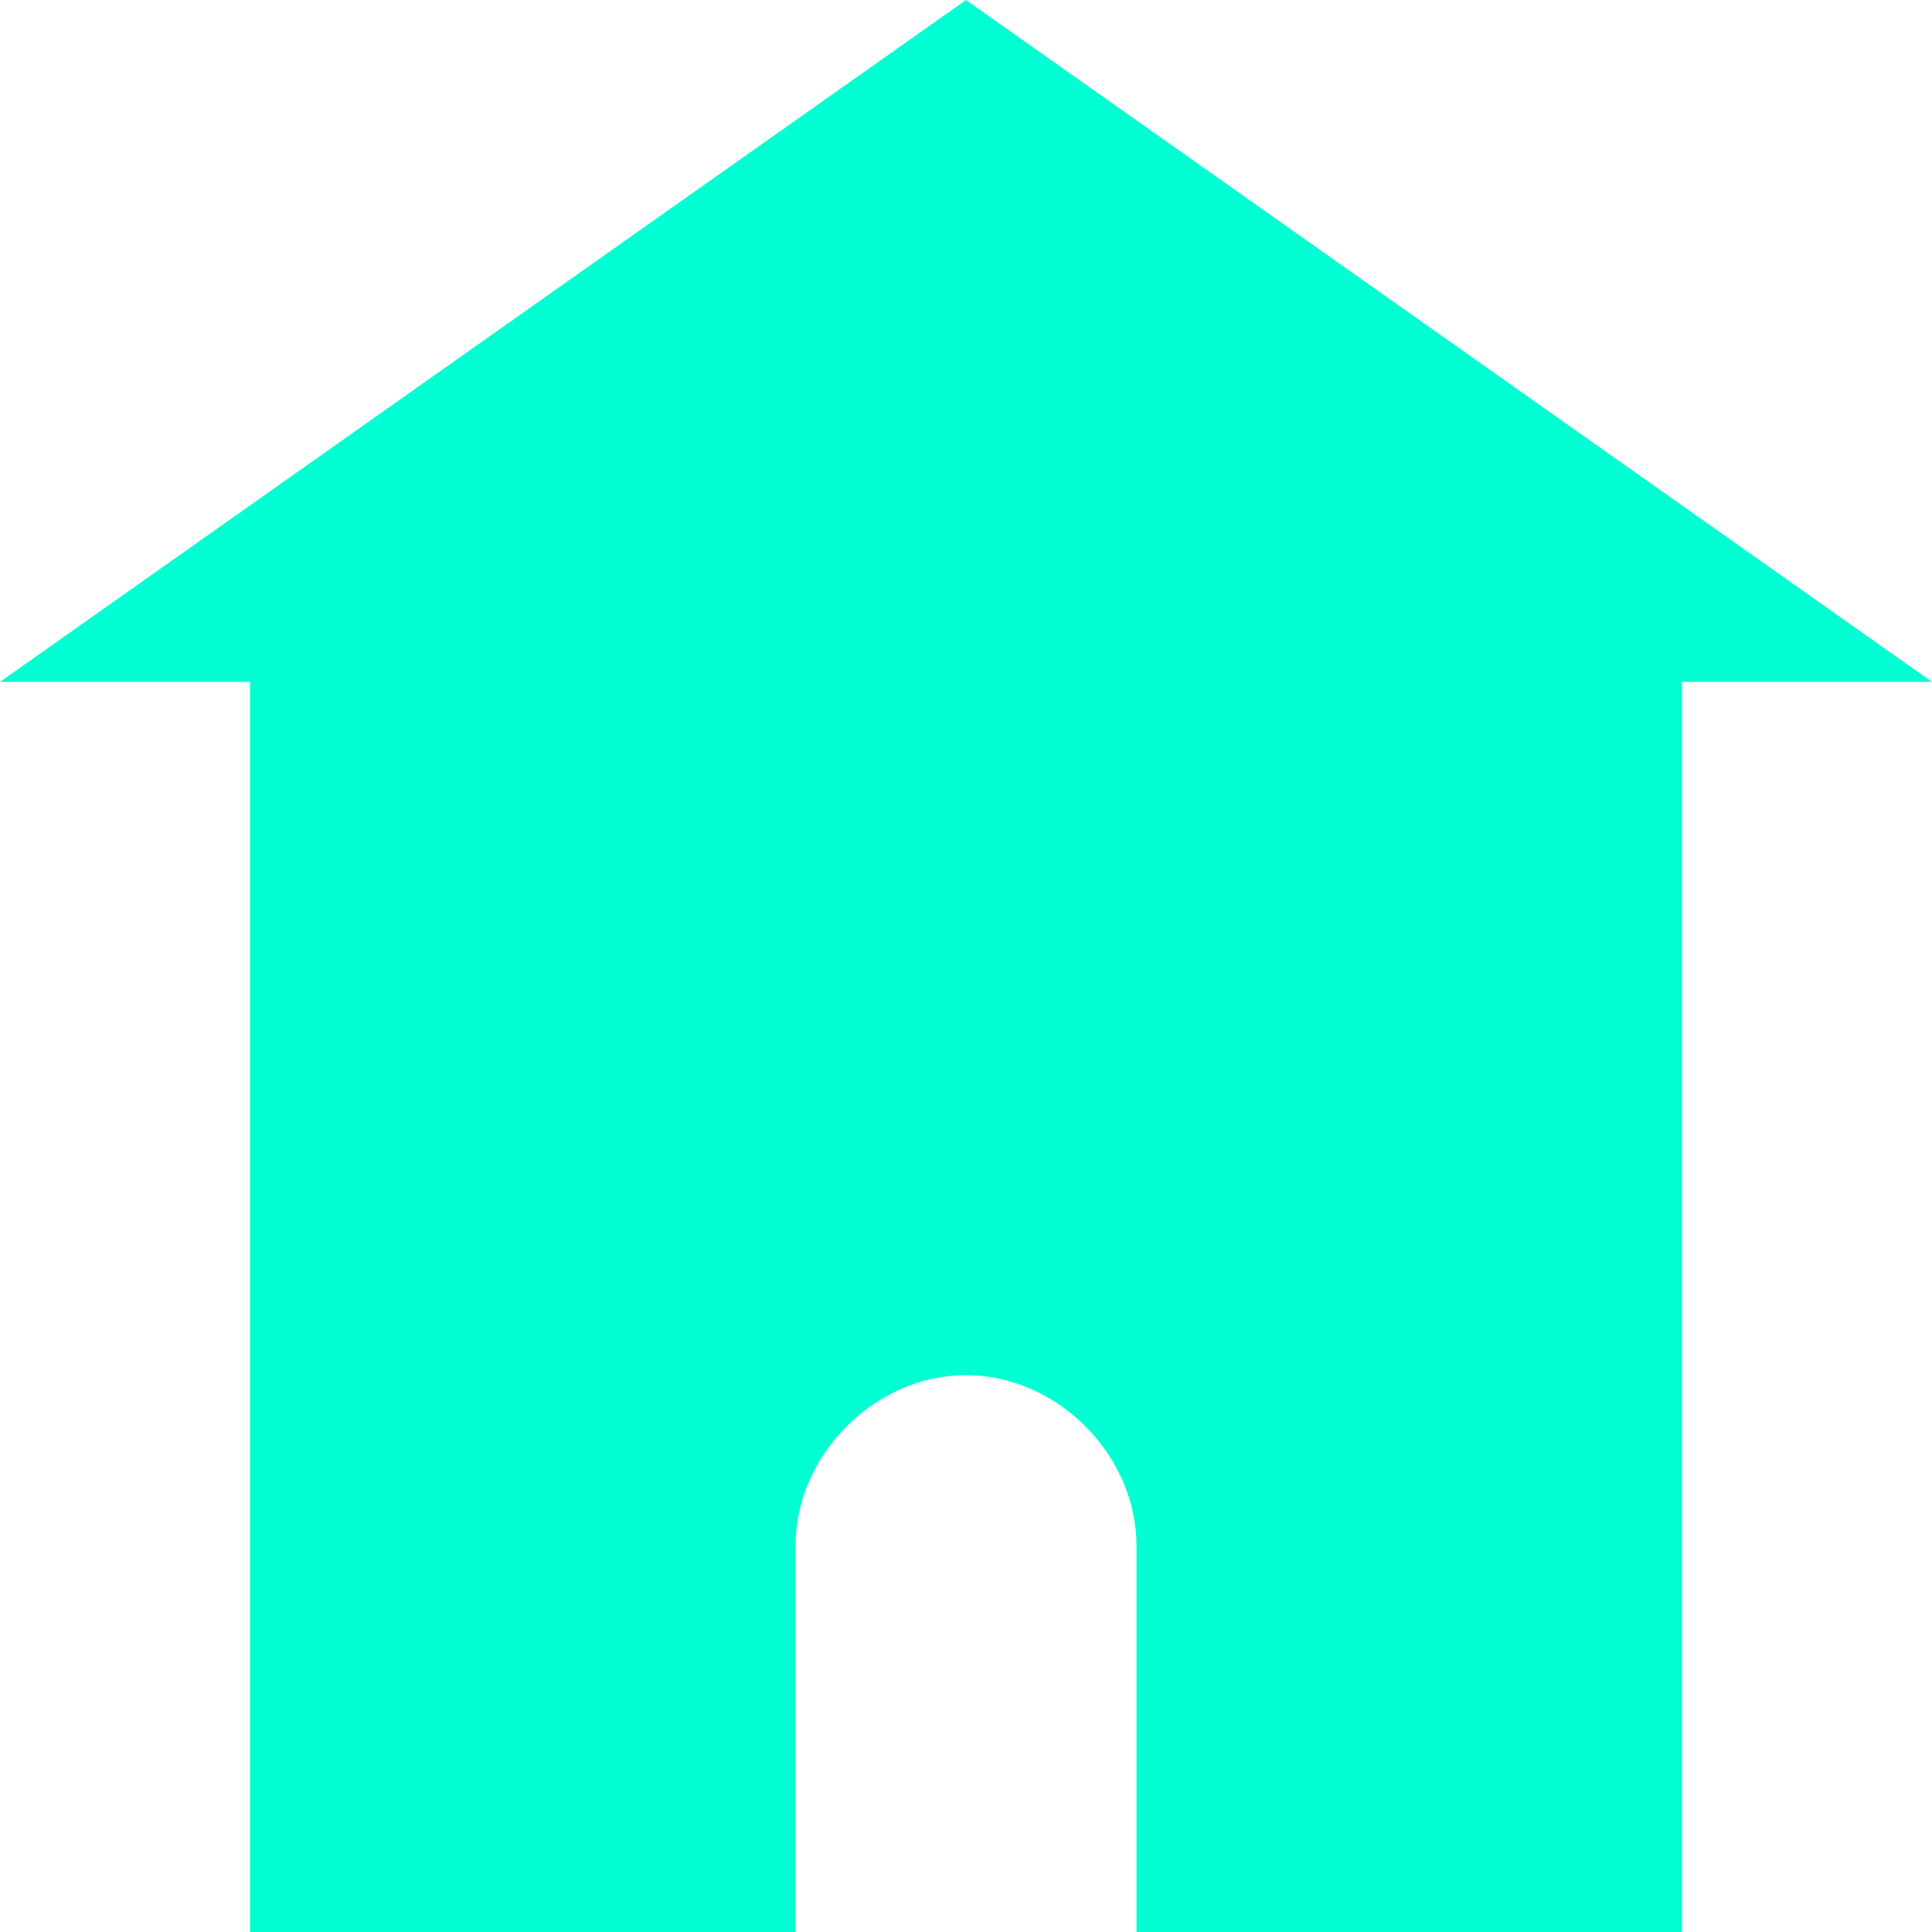 <svg width="17" height="17" viewBox="0 0 17 17" fill="none" xmlns="http://www.w3.org/2000/svg">
<path d="M8.5 0L0 6H2.2V17H7V13.6C7 12.8 7.7 12.1 8.5 12.1C9.3 12.1 10 12.8 10 13.6V17H14.8V6H17L8.5 0Z" fill="#00FFD2"/>
</svg>
